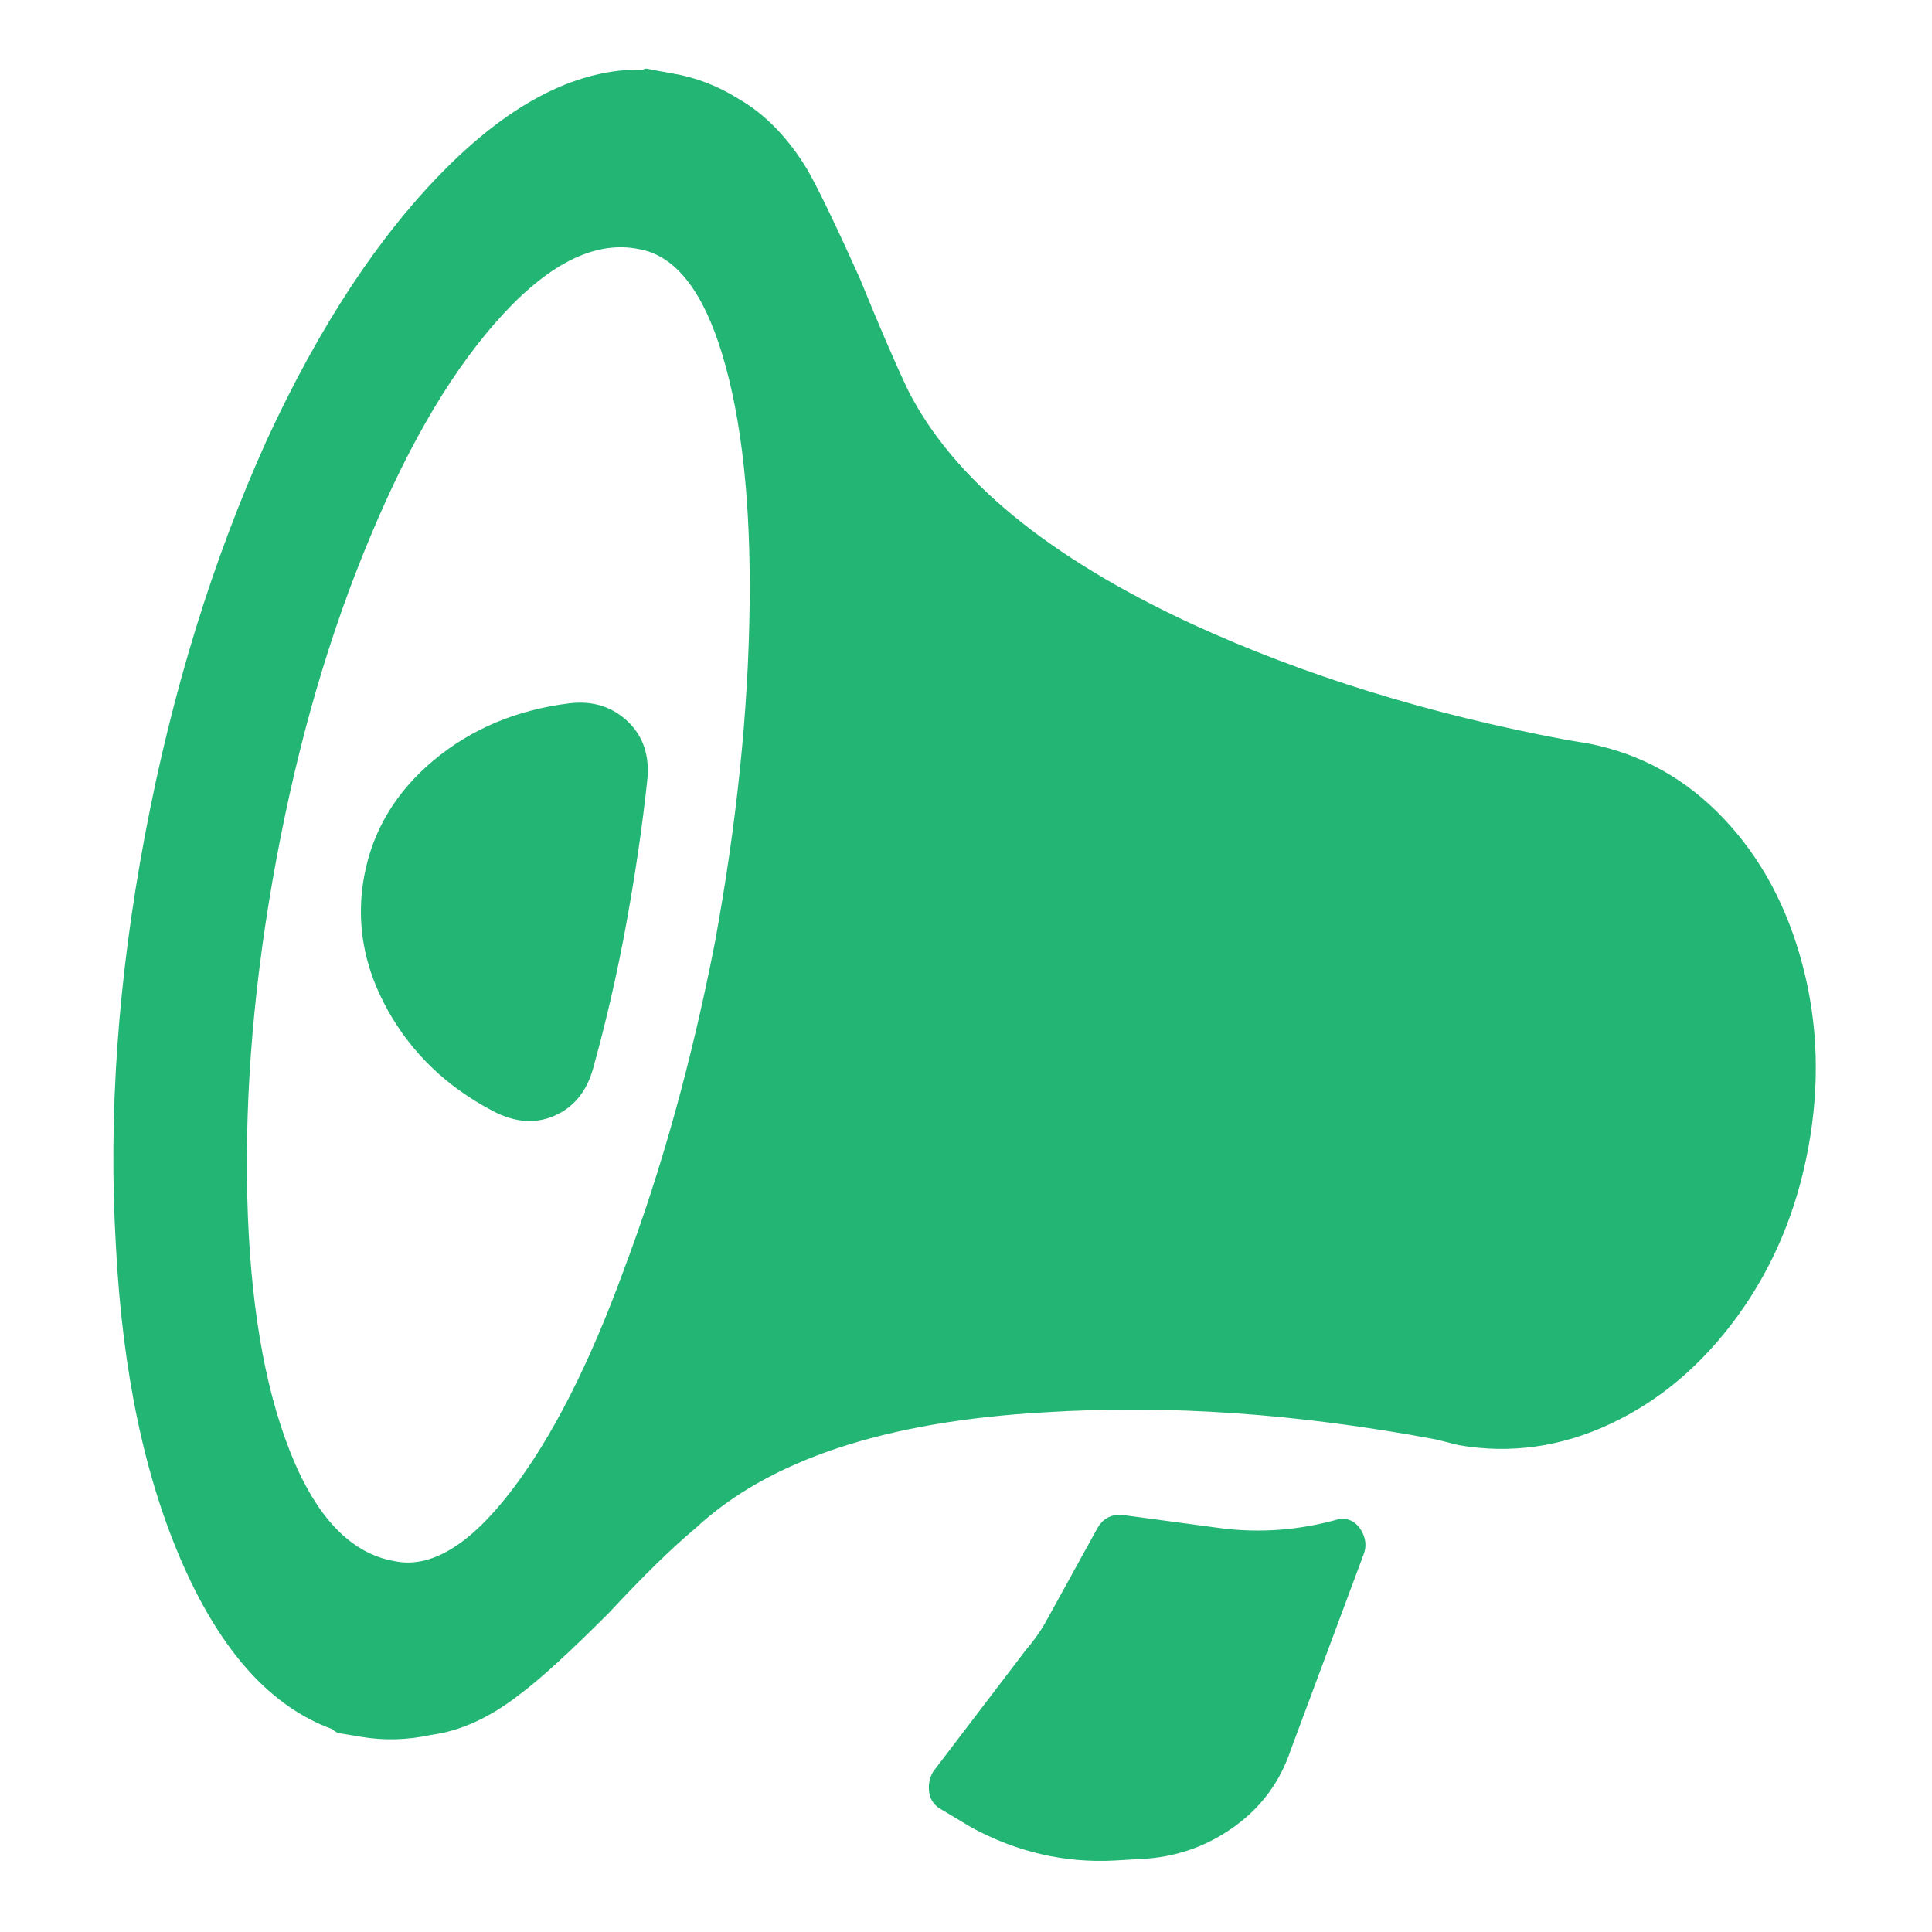 <?xml version="1.0" encoding="utf-8"?>
<!-- Generator: Adobe Illustrator 19.0.0, SVG Export Plug-In . SVG Version: 6.00 Build 0)  -->
<svg version="1.1" id="Layer_1" xmlns="http://www.w3.org/2000/svg" xmlns:xlink="http://www.w3.org/1999/xlink" x="0px" y="0px"
	 viewBox="80 -160 800 800" style="enable-background:new 80 -160 800 800;" xml:space="preserve">
<style type="text/css">
	.st0{fill:#22B573;}
</style>
<path class="st0" d="M738.4,148l-9.6-1.6c-57.1-10.7-108.8-26.7-155.2-48c-59.7-27.7-98.9-60-117.6-96.8c-5.3-11.2-12-26.7-20-46.4
	c-9.6-21.3-16.8-36.3-21.6-44.8c-8-13.3-17.6-23.2-28.8-29.6c-8.5-5.3-17.6-8.8-27.2-10.4l-8.8-1.6c-1.6-0.5-2.7-0.5-3.2,0
	c-26.7-0.5-53.9,13.1-81.6,40.8s-52.5,65.3-74.4,112.8C168,72,151.2,126.5,140,186s-15.2,116.1-12,170c2.7,52.3,12,96.4,28,132.4
	s36.5,58.5,61.6,67.6c0.5,0.5,1.3,1.1,2.4,1.6l9.6,1.6c9.6,1.6,19.2,1.3,28.8-0.8c12.3-1.6,24.5-7.2,36.8-16.8
	c8-5.9,20.3-17.1,36.8-33.6c14.4-15.5,26.4-27.2,36-35.2c30.4-28.3,78.7-44.3,144.8-48c50.7-3.2,104.5,0.5,161.6,11.2l9.6,2.4
	c21.3,3.7,42.3,0.8,62.8-8.8c20.5-9.6,38.1-24.5,52.8-44.8c14.7-20.3,24.4-43.5,29.2-69.6c4.8-26.1,4-51.3-2.4-75.6
	c-6.4-24.3-17.3-44.5-32.8-60.8C778.1,162.5,759.7,152.3,738.4,148z M376,230.4c-9.6,49.1-22.1,94.1-37.6,135.2
	c-14.4,39.5-30.1,70.3-47.2,92.4c-17.1,22.1-33.1,31.6-48,28.4c-18.1-3.2-32.5-18.4-43.2-45.6c-10.7-27.2-16.5-62.1-17.6-104.8
	c-1.1-44.3,2.9-90.9,12-140c9.1-49.1,22.1-93.9,39.2-134.4c16.5-39.5,34.8-70,54.8-91.6s38.8-30.5,56.4-26.8
	c14.9,2.7,26.4,17.3,34.4,44s11.7,61.1,11.2,103.2C389.9,134.1,385.1,180.8,376,230.4z M316,131.2c-21.9,2.7-40.7,10.5-56.4,23.6
	s-25.3,29.1-28.8,48s-0.3,37.3,9.6,55.2c9.9,17.9,24.4,31.9,43.6,42c9.1,4.8,17.6,5.5,25.6,2s13.3-10,16-19.6
	c5.3-19.2,9.9-38.9,13.6-59.2c3.7-20.3,6.7-40.3,8.8-60c1.1-10.1-1.6-18.3-8-24.4S325.6,130.1,316,131.2z M635.2,468.8
	c-16.5,4.8-33.1,6.1-49.6,4l-41.6-5.6c-4.3,0-7.5,1.9-9.6,5.6L512.8,512c-2.1,3.7-4.8,7.5-8,11.2l-38.4,50.4
	c-1.6,2.7-2.1,5.6-1.6,8.8s2.4,5.6,5.6,7.2l12,7.2c18.7,10.1,38.4,14.7,59.2,13.6l13.6-0.8c13.3-1.1,25.5-5.6,36.4-13.6
	s18.5-18.4,22.8-31.2l30.4-81.6c1.1-3.2,0.7-6.4-1.2-9.6C641.7,470.4,638.9,468.8,635.2,468.8z"/>
</svg>
